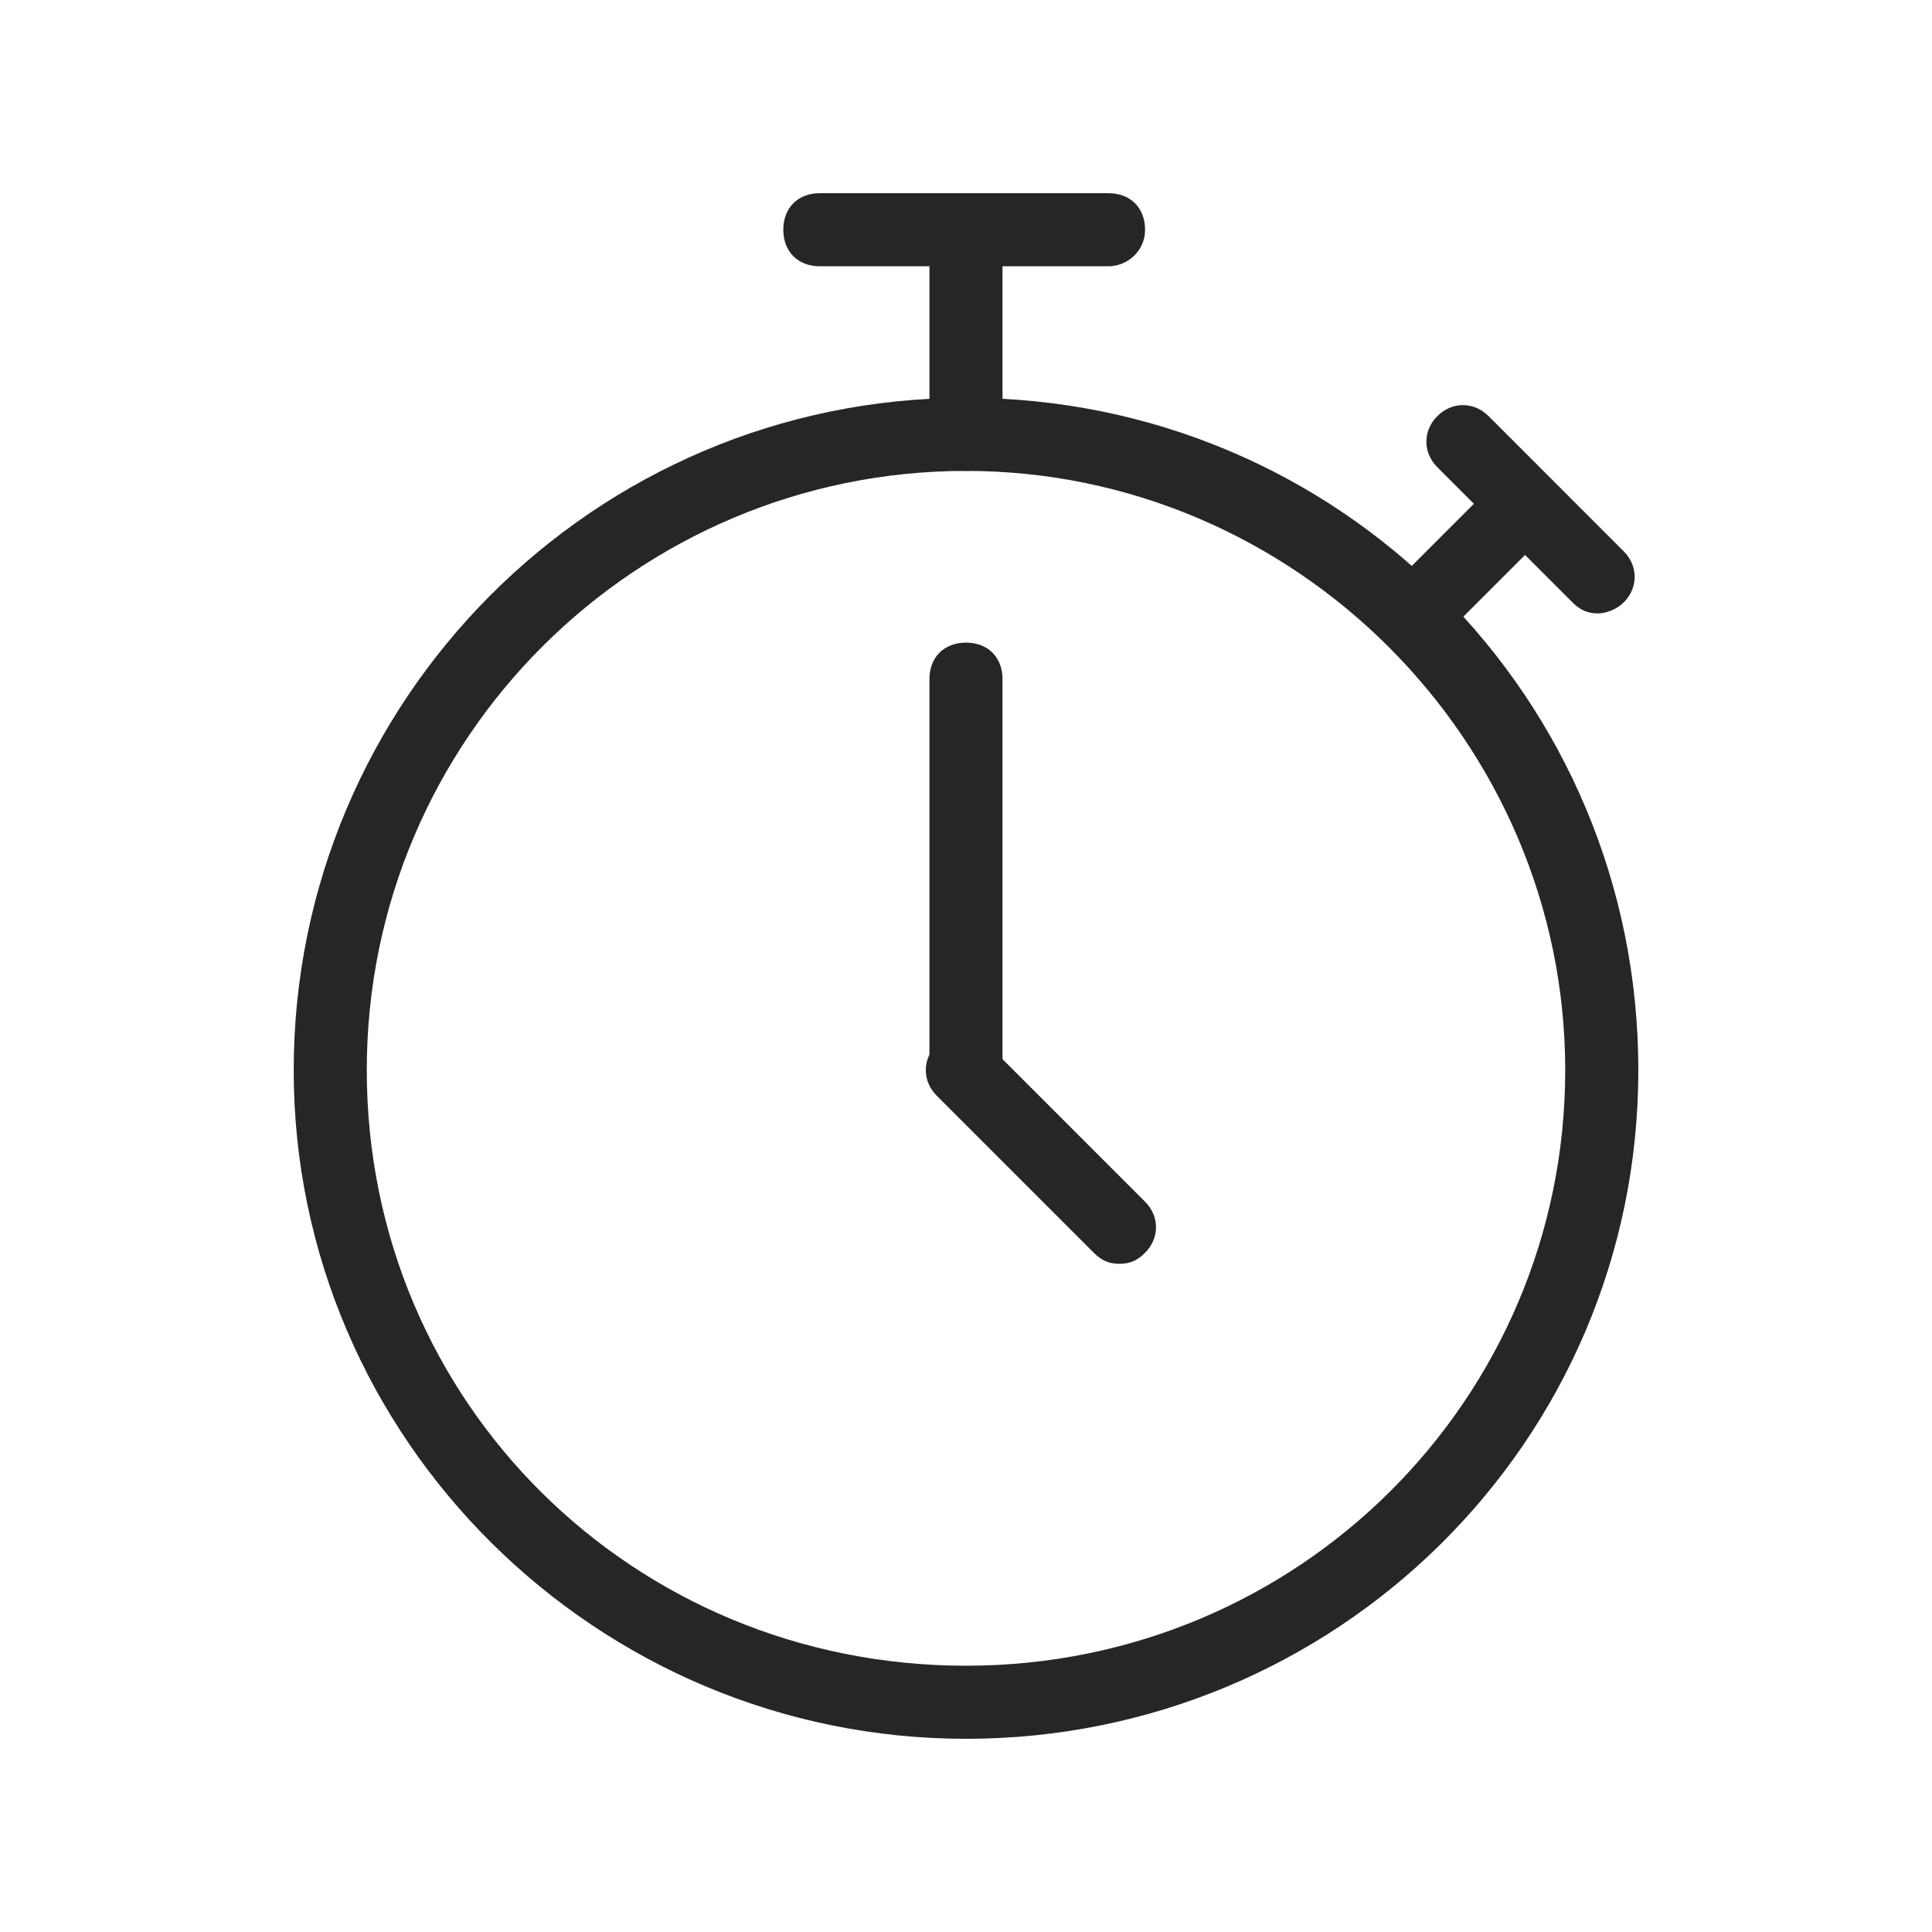 <svg width="50" height="50" viewBox="0 0 50 50" fill="none" xmlns="http://www.w3.org/2000/svg">
<path d="M25 45C15.449 45 7.601 37.246 7.601 27.695C7.601 18.144 15.355 10.296 25 10.296C34.645 10.296 42.4 18.05 42.4 27.695C42.4 37.34 34.551 45 25 45ZM25 12.187C16.489 12.187 9.492 19.09 9.492 27.695C9.492 36.3 16.395 43.109 25 43.109C33.605 43.109 40.508 36.206 40.508 27.695C40.508 19.184 33.511 12.187 25 12.187Z" fill="#262626"/>
<path d="M25 28.641C24.433 28.641 24.054 28.262 24.054 27.695V17.577C24.054 17.009 24.433 16.631 25 16.631C25.567 16.631 25.945 17.009 25.945 17.577V27.695C25.945 28.168 25.473 28.641 25 28.641Z" fill="#262626"/>
<path d="M28.971 32.707C28.688 32.707 28.499 32.612 28.309 32.423L24.243 28.357C23.865 27.979 23.865 27.411 24.243 27.033C24.622 26.655 25.189 26.655 25.567 27.033L29.633 31.099C30.012 31.477 30.012 32.045 29.633 32.423C29.444 32.612 29.255 32.707 28.971 32.707Z" fill="#262626"/>
<path d="M25 12.187C24.433 12.187 24.054 11.809 24.054 11.241V6.891C24.054 6.324 24.433 5.946 25 5.946C25.567 5.946 25.945 6.324 25.945 6.891V11.241C25.945 11.809 25.473 12.187 25 12.187Z" fill="#262626"/>
<path d="M28.688 6.891H21.217C20.65 6.891 20.272 6.513 20.272 5.946C20.272 5.378 20.65 5 21.217 5H28.688C29.255 5 29.634 5.378 29.634 5.946C29.634 6.513 29.161 6.891 28.688 6.891Z" fill="#262626"/>
<path d="M36.915 16.537C36.631 16.537 36.442 16.442 36.253 16.253C35.875 15.875 35.875 15.307 36.253 14.929L38.144 13.038C38.522 12.659 39.09 12.659 39.468 13.038C39.846 13.416 39.846 13.983 39.468 14.362L37.577 16.253C37.388 16.442 37.199 16.537 36.915 16.537Z" fill="#262626"/>
<path d="M41.359 15.875C41.076 15.875 40.886 15.78 40.697 15.591L37.199 12.092C36.82 11.714 36.82 11.146 37.199 10.768C37.577 10.39 38.144 10.39 38.523 10.768L42.021 14.267C42.4 14.645 42.4 15.213 42.021 15.591C41.832 15.78 41.548 15.875 41.359 15.875Z" fill="#262626"/>
</svg>
